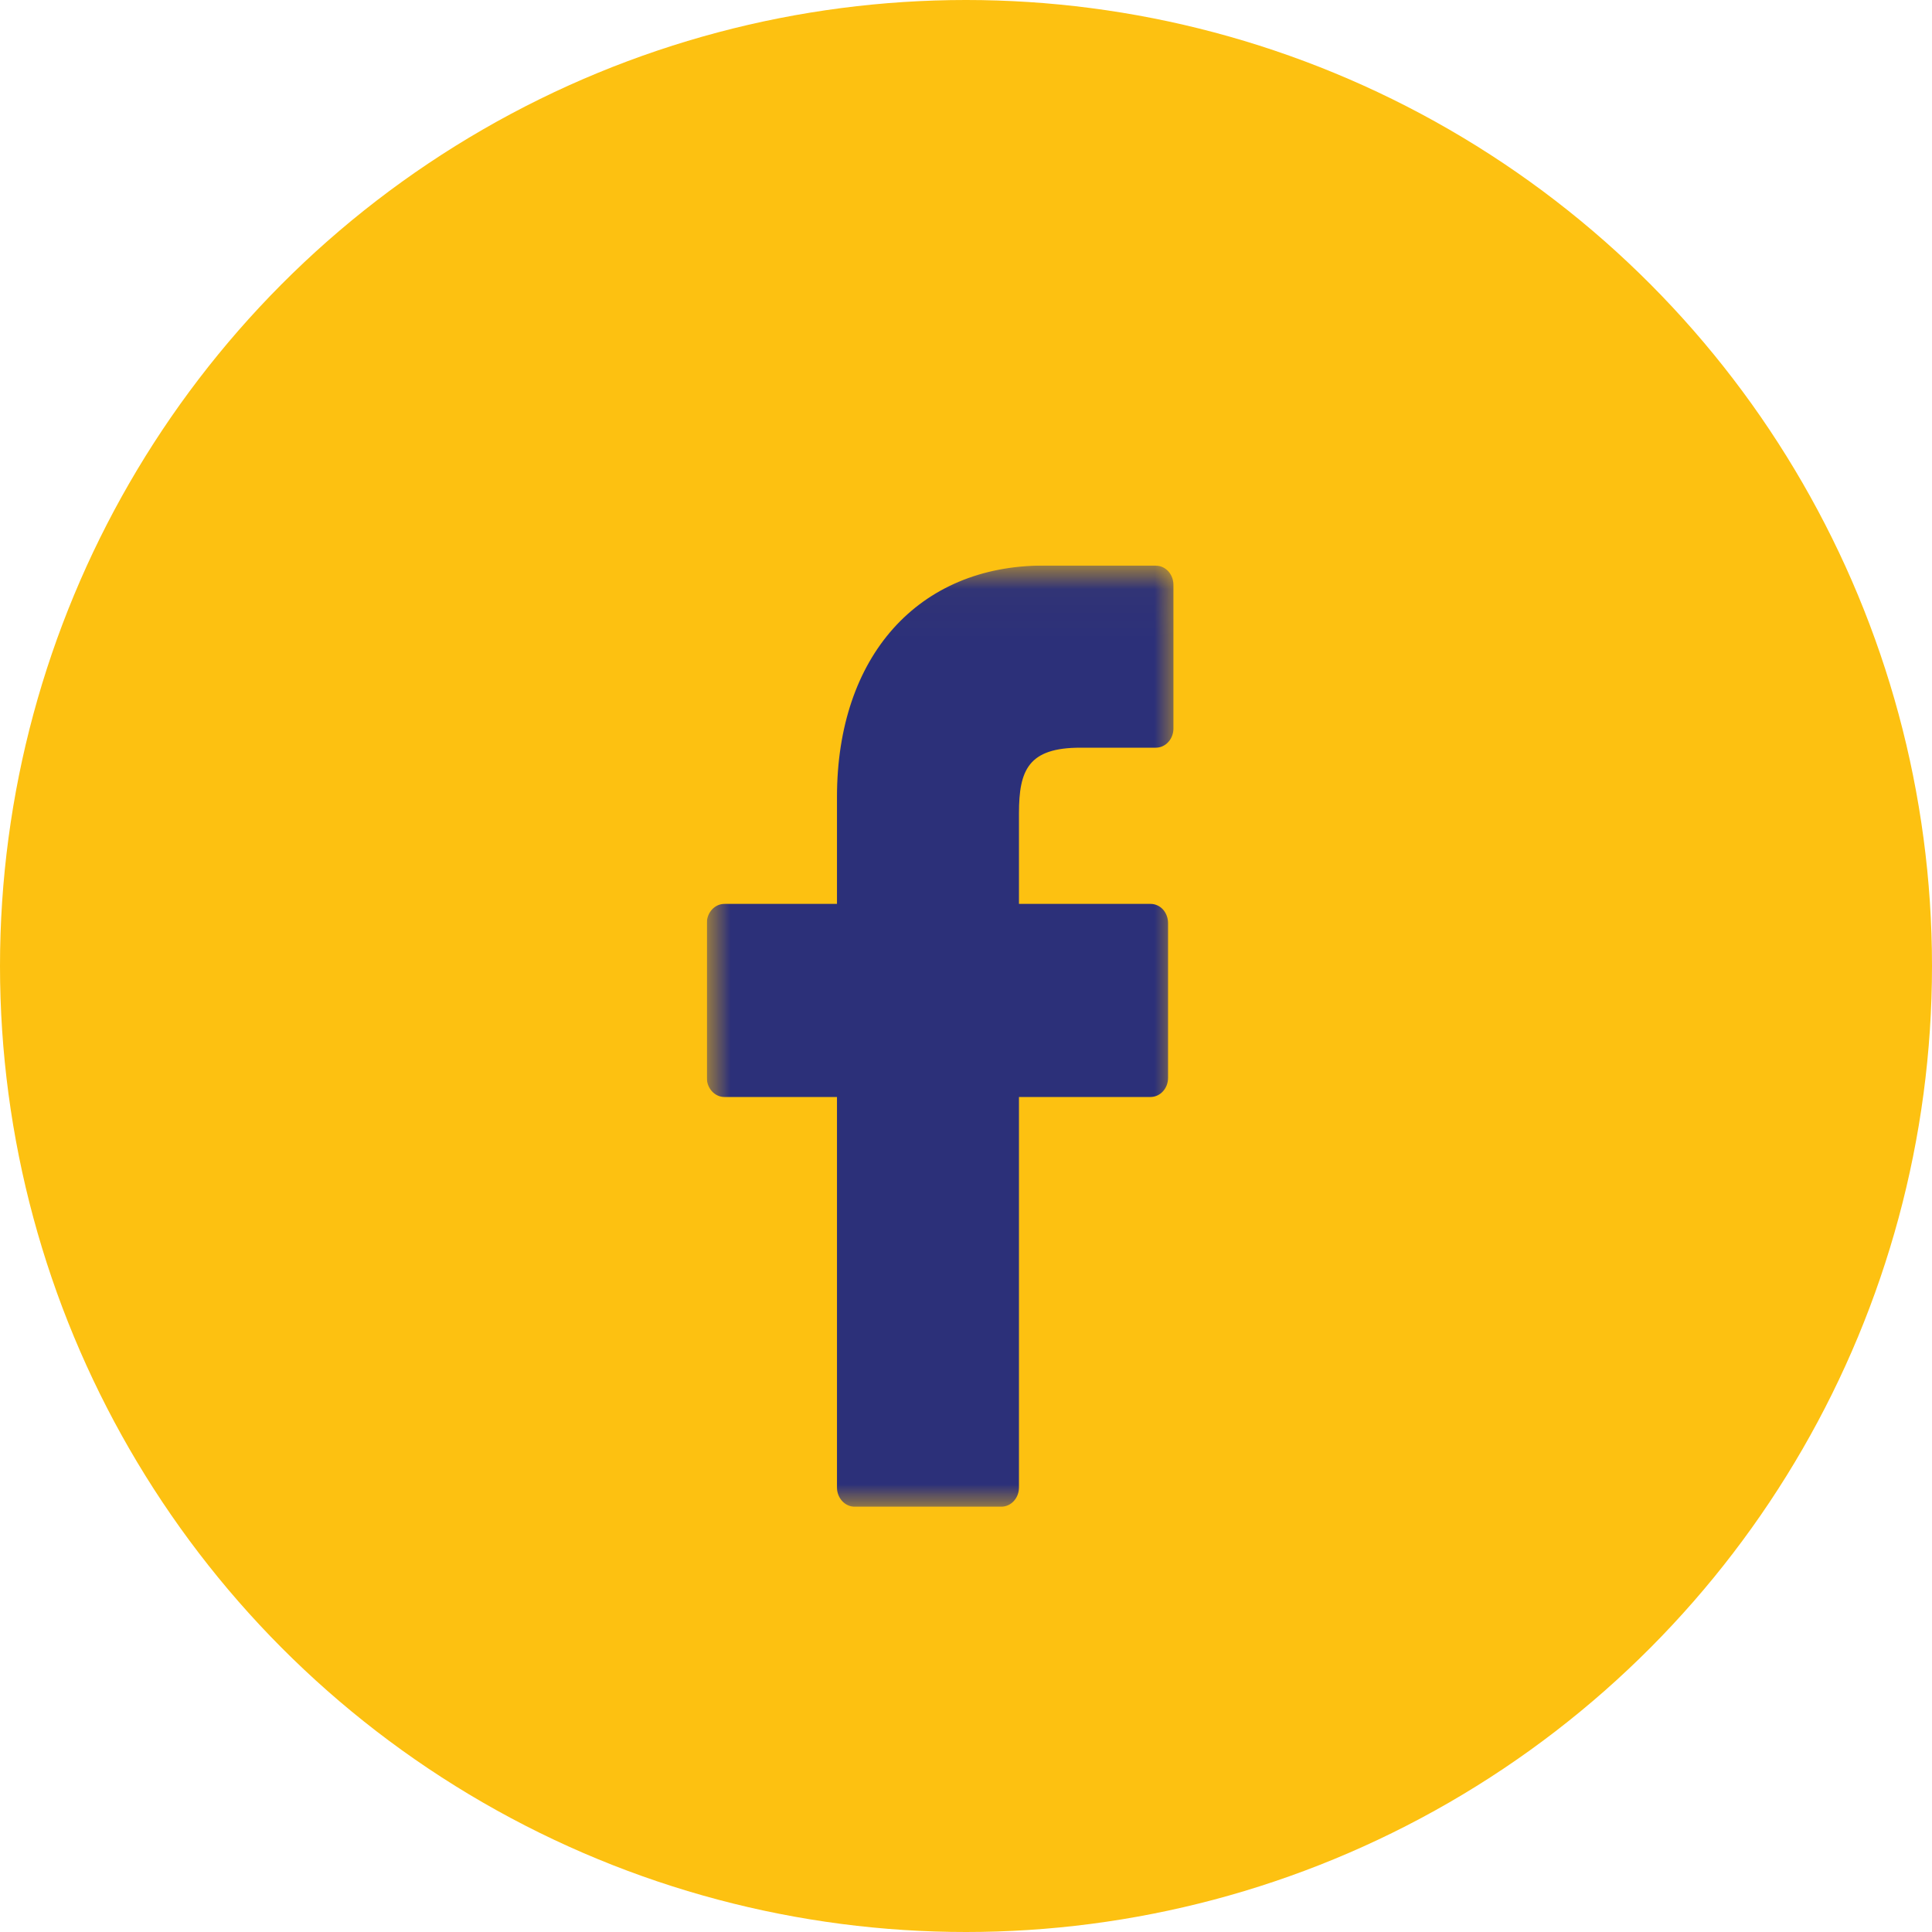 <svg width="41" height="41" viewBox="0 0 41 41" fill="none" xmlns="http://www.w3.org/2000/svg">
<circle cx="20.5" cy="20.5" r="20.5" fill="#FDC111"/>
<g clip-path="url(#clip0_80_1397)">
<mask id="mask0_80_1397" style="mask-type:luminance" maskUnits="userSpaceOnUse" x="15" y="12" width="10" height="20">
<path d="M25 12.026H15V32H25V12.026Z" fill="white"/>
</mask>
<g mask="url(#mask0_80_1397)">
<path d="M24.526 12.002H22.152C19.486 12 17.762 13.927 17.762 16.914V19.182H15.374C15.169 19.182 15 19.363 15 19.59V22.873C15 23.096 15.167 23.28 15.374 23.28H17.762V31.566C17.762 31.79 17.929 31.974 18.136 31.974H21.25C21.457 31.974 21.624 31.792 21.624 31.566V23.28H24.414C24.621 23.28 24.788 23.099 24.788 22.873V19.59C24.788 19.483 24.75 19.379 24.681 19.301C24.612 19.226 24.517 19.182 24.417 19.182H21.624V17.26C21.624 16.337 21.826 15.867 22.929 15.867H24.529C24.736 15.867 24.902 15.683 24.902 15.46V12.413C24.902 12.187 24.736 12.005 24.531 12.005L24.526 12.002Z" fill="#2C3079"/>
</g>
</g>
<defs>
<clipPath id="clip0_80_1397">
<rect width="10" height="20" fill="white" transform="translate(15 12)"/>
</clipPath>
</defs>
</svg>
